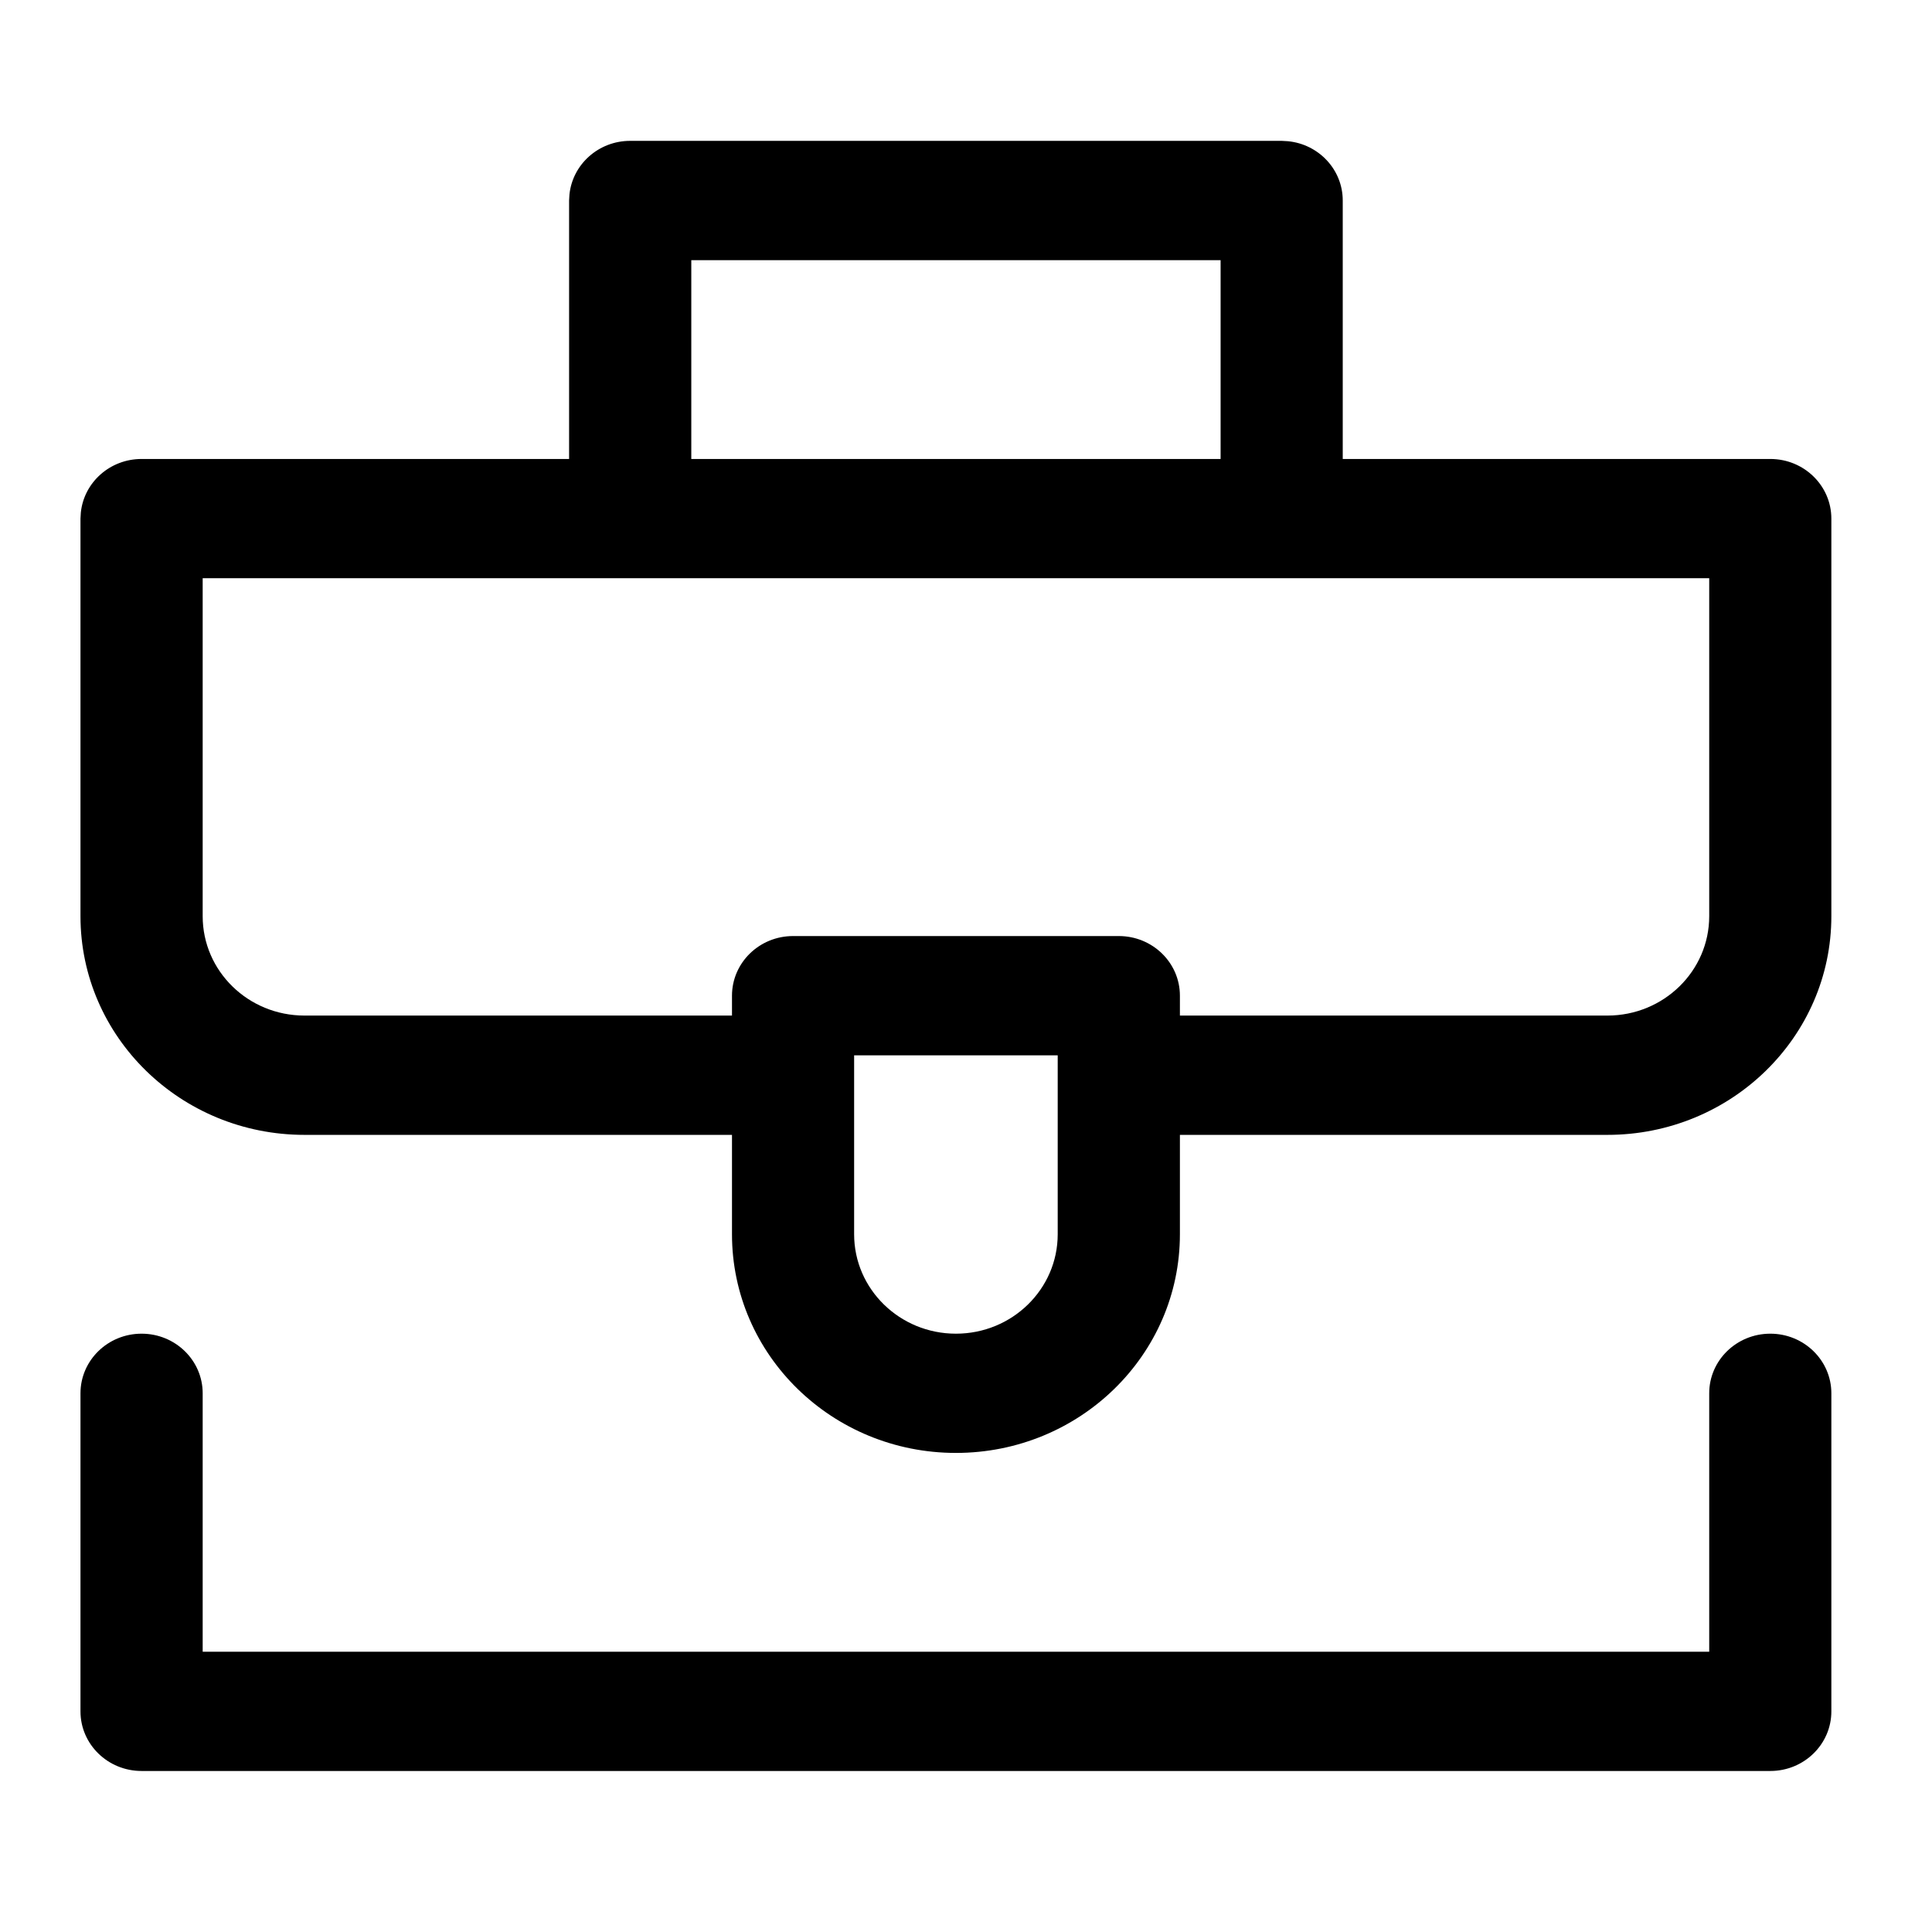 <svg width="32" height="32" viewBox="0 0 32 32" fill="none" xmlns="http://www.w3.org/2000/svg">
<path d="M1.333 23.077C1.333 22.532 1.786 22.09 2.345 22.09C2.904 22.09 3.357 22.532 3.357 23.077V27.358H28.31V23.077C28.31 22.532 28.763 22.09 29.322 22.09C29.88 22.09 30.333 22.532 30.333 23.077V28.346C30.333 28.891 29.88 29.333 29.322 29.333H2.345C1.786 29.333 1.333 28.891 1.333 28.346V23.077ZM17.519 17.48H14.147V20.443C14.147 21.352 14.902 22.09 15.833 22.09C16.765 22.09 17.519 21.352 17.519 20.443V17.48ZM11.45 7.602H20.217V4.309H11.45V7.602ZM28.31 9.577H3.357V15.175C3.357 16.084 4.111 16.821 5.043 16.821H12.124V16.492C12.124 15.946 12.577 15.504 13.136 15.504H18.531C19.09 15.504 19.543 15.946 19.543 16.492V16.821H26.624C27.555 16.821 28.31 16.084 28.31 15.175V9.577ZM30.333 15.175C30.333 17.175 28.673 18.797 26.624 18.797H19.543V20.443C19.543 22.444 17.882 24.065 15.833 24.065C13.785 24.065 12.124 22.444 12.124 20.443V18.797H5.043C2.994 18.797 1.333 17.175 1.333 15.175V8.59L1.339 8.488C1.391 7.99 1.821 7.602 2.345 7.602H9.426V3.321L9.432 3.22C9.484 2.722 9.914 2.333 10.438 2.333H21.229L21.333 2.339C21.843 2.389 22.24 2.81 22.24 3.321V7.602H29.322C29.88 7.602 30.333 8.044 30.333 8.59V15.175Z" fill="black"/>
</svg>
